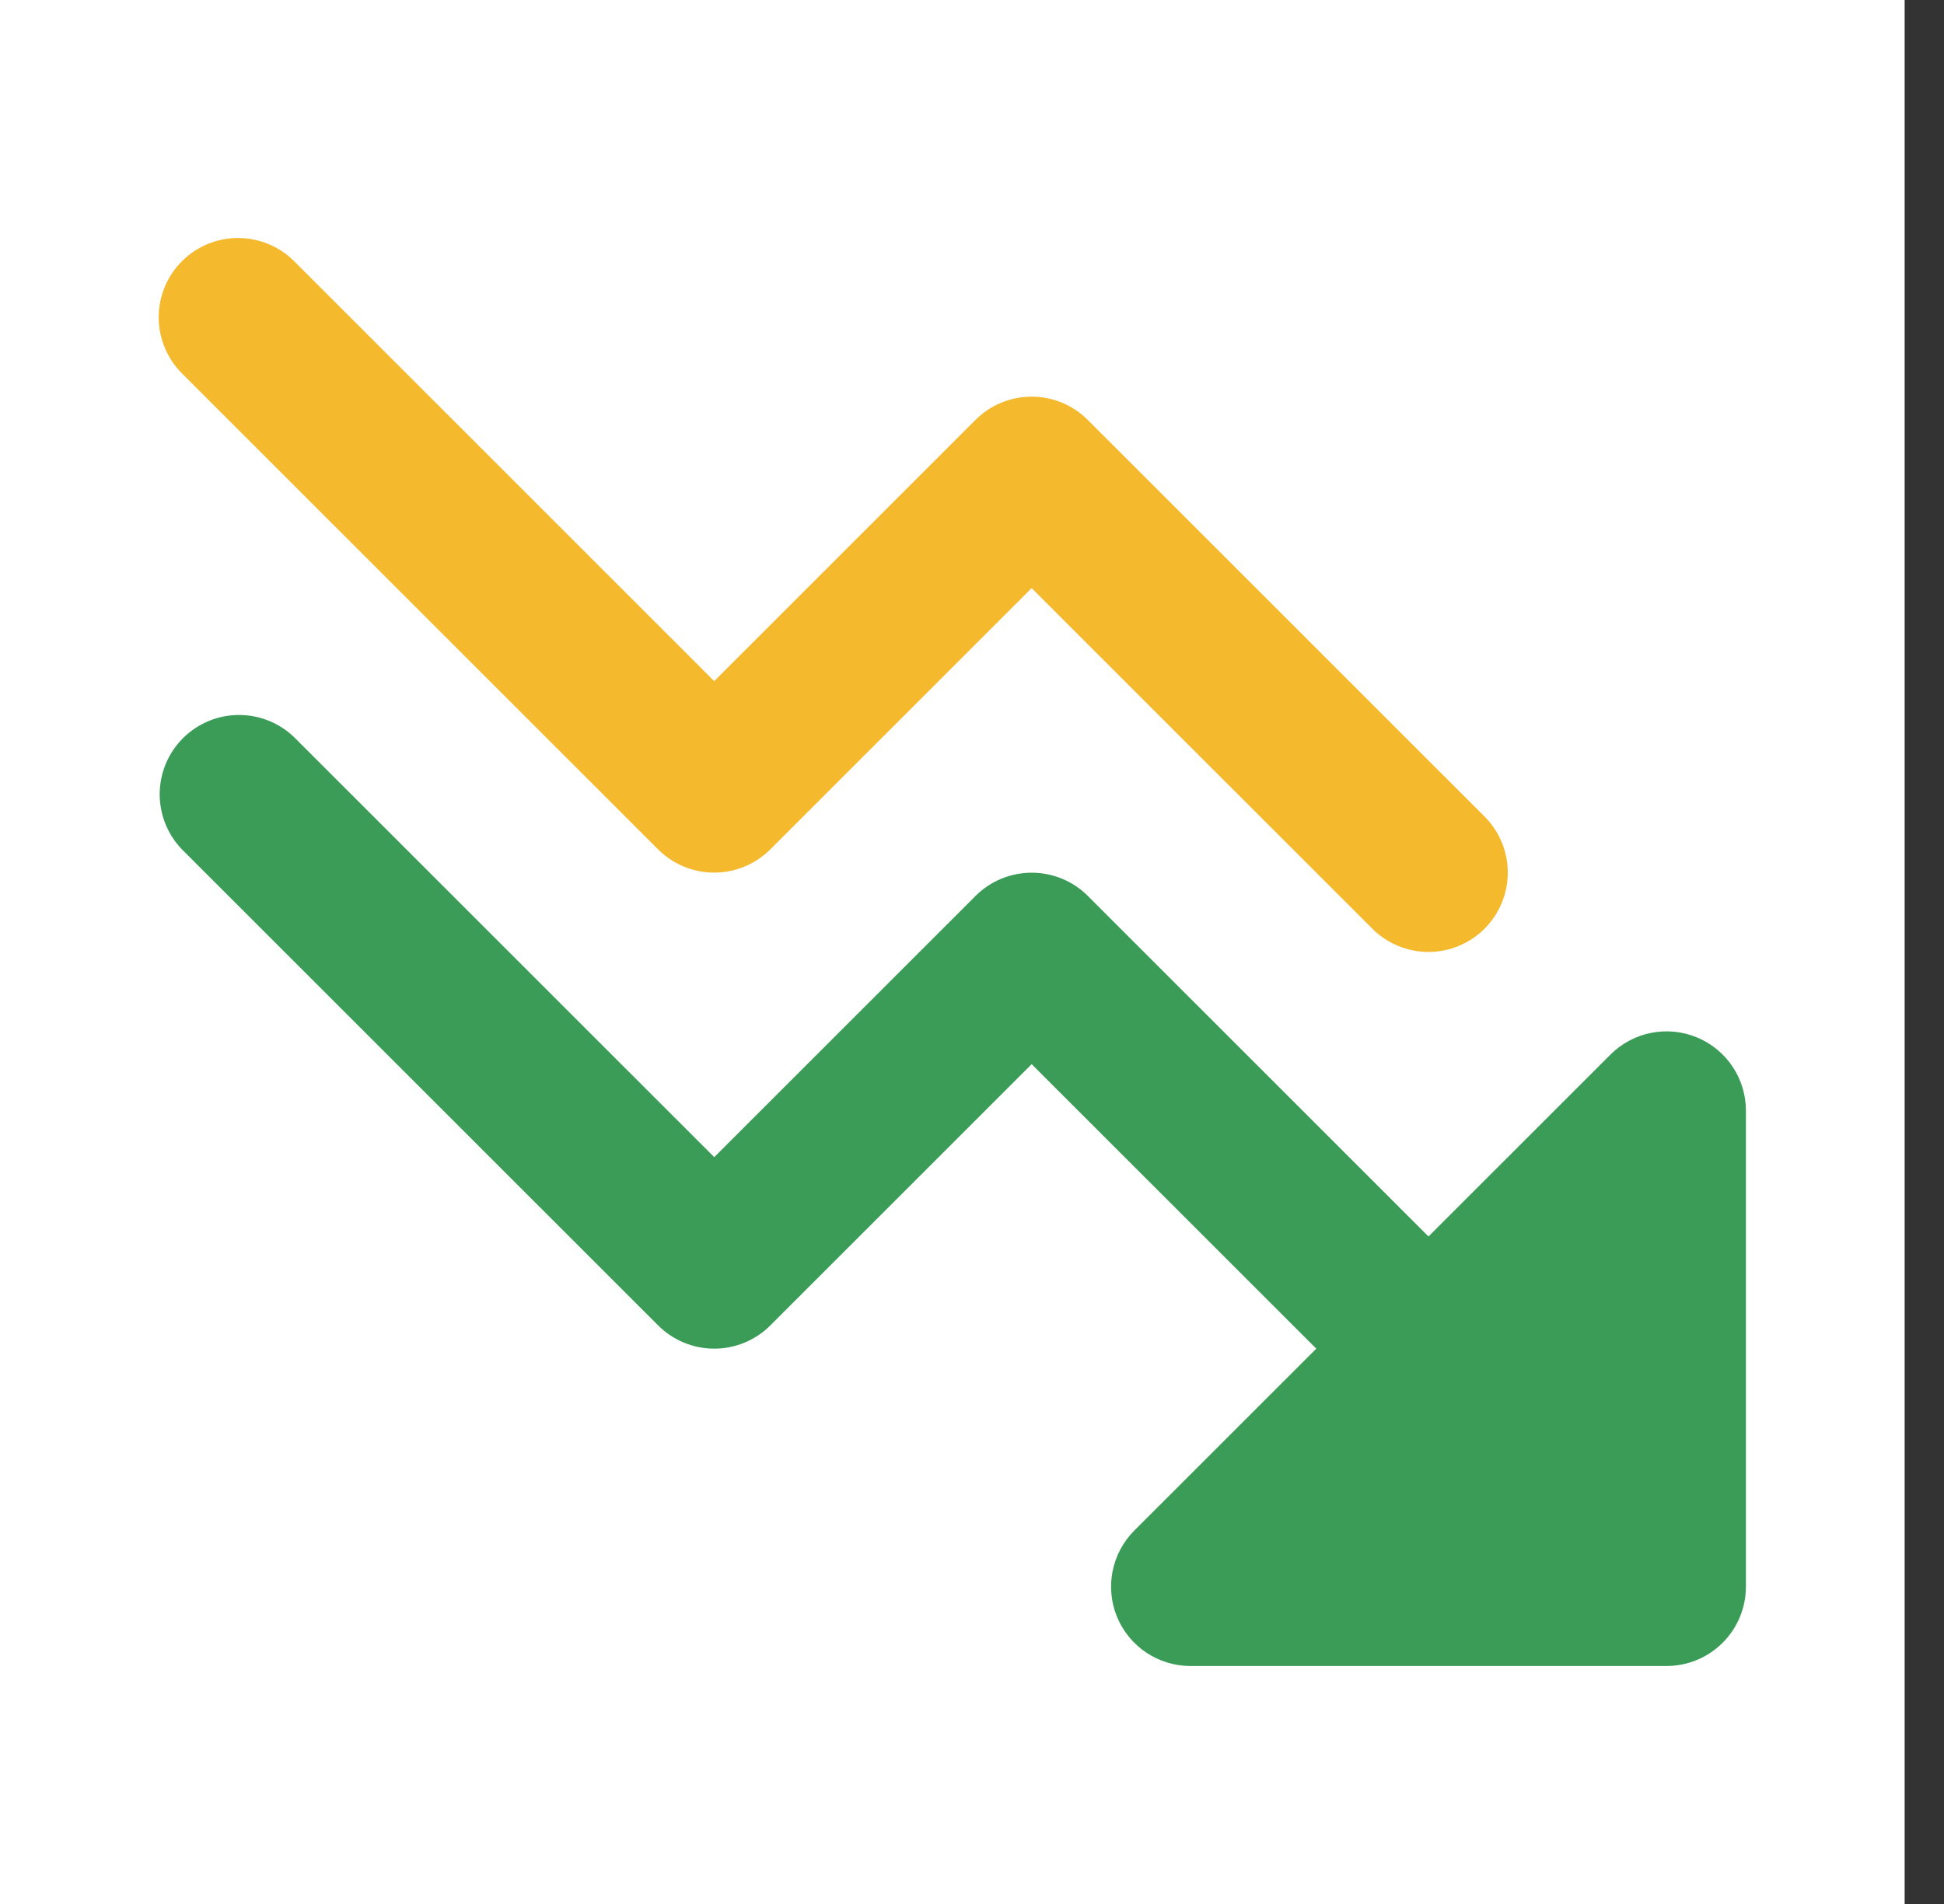 <svg width="49" height="48" viewBox="0 0 49 48" fill="none" xmlns="http://www.w3.org/2000/svg">
<rect x="0" y="0" width="49" height="48" fill="#333333" stroke="none"/>
<path d="M48.008 0H0V48H48.008V0Z" fill="white"/>
<path d="M7.414 6.585C7.039 6.21 6.53 6 6 6C5.469 6 4.961 6.21 4.586 6.585C4.211 6.96 4 7.469 4 7.999C4 8.529 4.211 9.038 4.586 9.413L16.588 21.413C16.963 21.788 17.471 21.999 18.002 21.999C18.532 21.999 19.041 21.788 19.416 21.413L26.003 14.827L34.591 23.413C34.966 23.788 35.474 23.999 36.005 23.999C36.535 23.999 37.044 23.788 37.419 23.413C37.794 23.038 38.005 22.529 38.005 21.999C38.005 21.469 37.794 20.96 37.419 20.585L27.417 10.585C27.042 10.21 26.534 10 26.003 10C25.473 10 24.964 10.21 24.589 10.585L18.002 17.171L7.414 6.585Z" fill="#F5B92E"/>
<path d="M33.178 34L26.004 26.828L19.417 33.414C19.042 33.789 18.534 34 18.003 34C17.473 34 16.964 33.789 16.589 33.414L4.587 21.414C4.223 21.037 4.021 20.532 4.025 20.008C4.03 19.483 4.24 18.982 4.611 18.611C4.982 18.24 5.484 18.029 6.008 18.025C6.533 18.02 7.038 18.222 7.415 18.586L18.003 29.172L24.59 22.586C24.965 22.211 25.474 22.001 26.004 22.001C26.535 22.001 27.044 22.211 27.419 22.586L36.006 31.172L40.593 26.586C40.873 26.307 41.229 26.116 41.617 26.039C42.005 25.962 42.407 26.002 42.772 26.153C43.138 26.304 43.45 26.561 43.67 26.889C43.89 27.218 44.007 27.605 44.007 28V40C44.007 40.531 43.797 41.039 43.421 41.414C43.046 41.79 42.538 42 42.007 42H30.005C29.61 42 29.223 41.883 28.894 41.663C28.565 41.443 28.309 41.131 28.157 40.766C28.006 40.4 27.966 39.998 28.044 39.61C28.121 39.222 28.311 38.866 28.591 38.586L33.178 34Z" fill="#3A9C56"/>
</svg>
